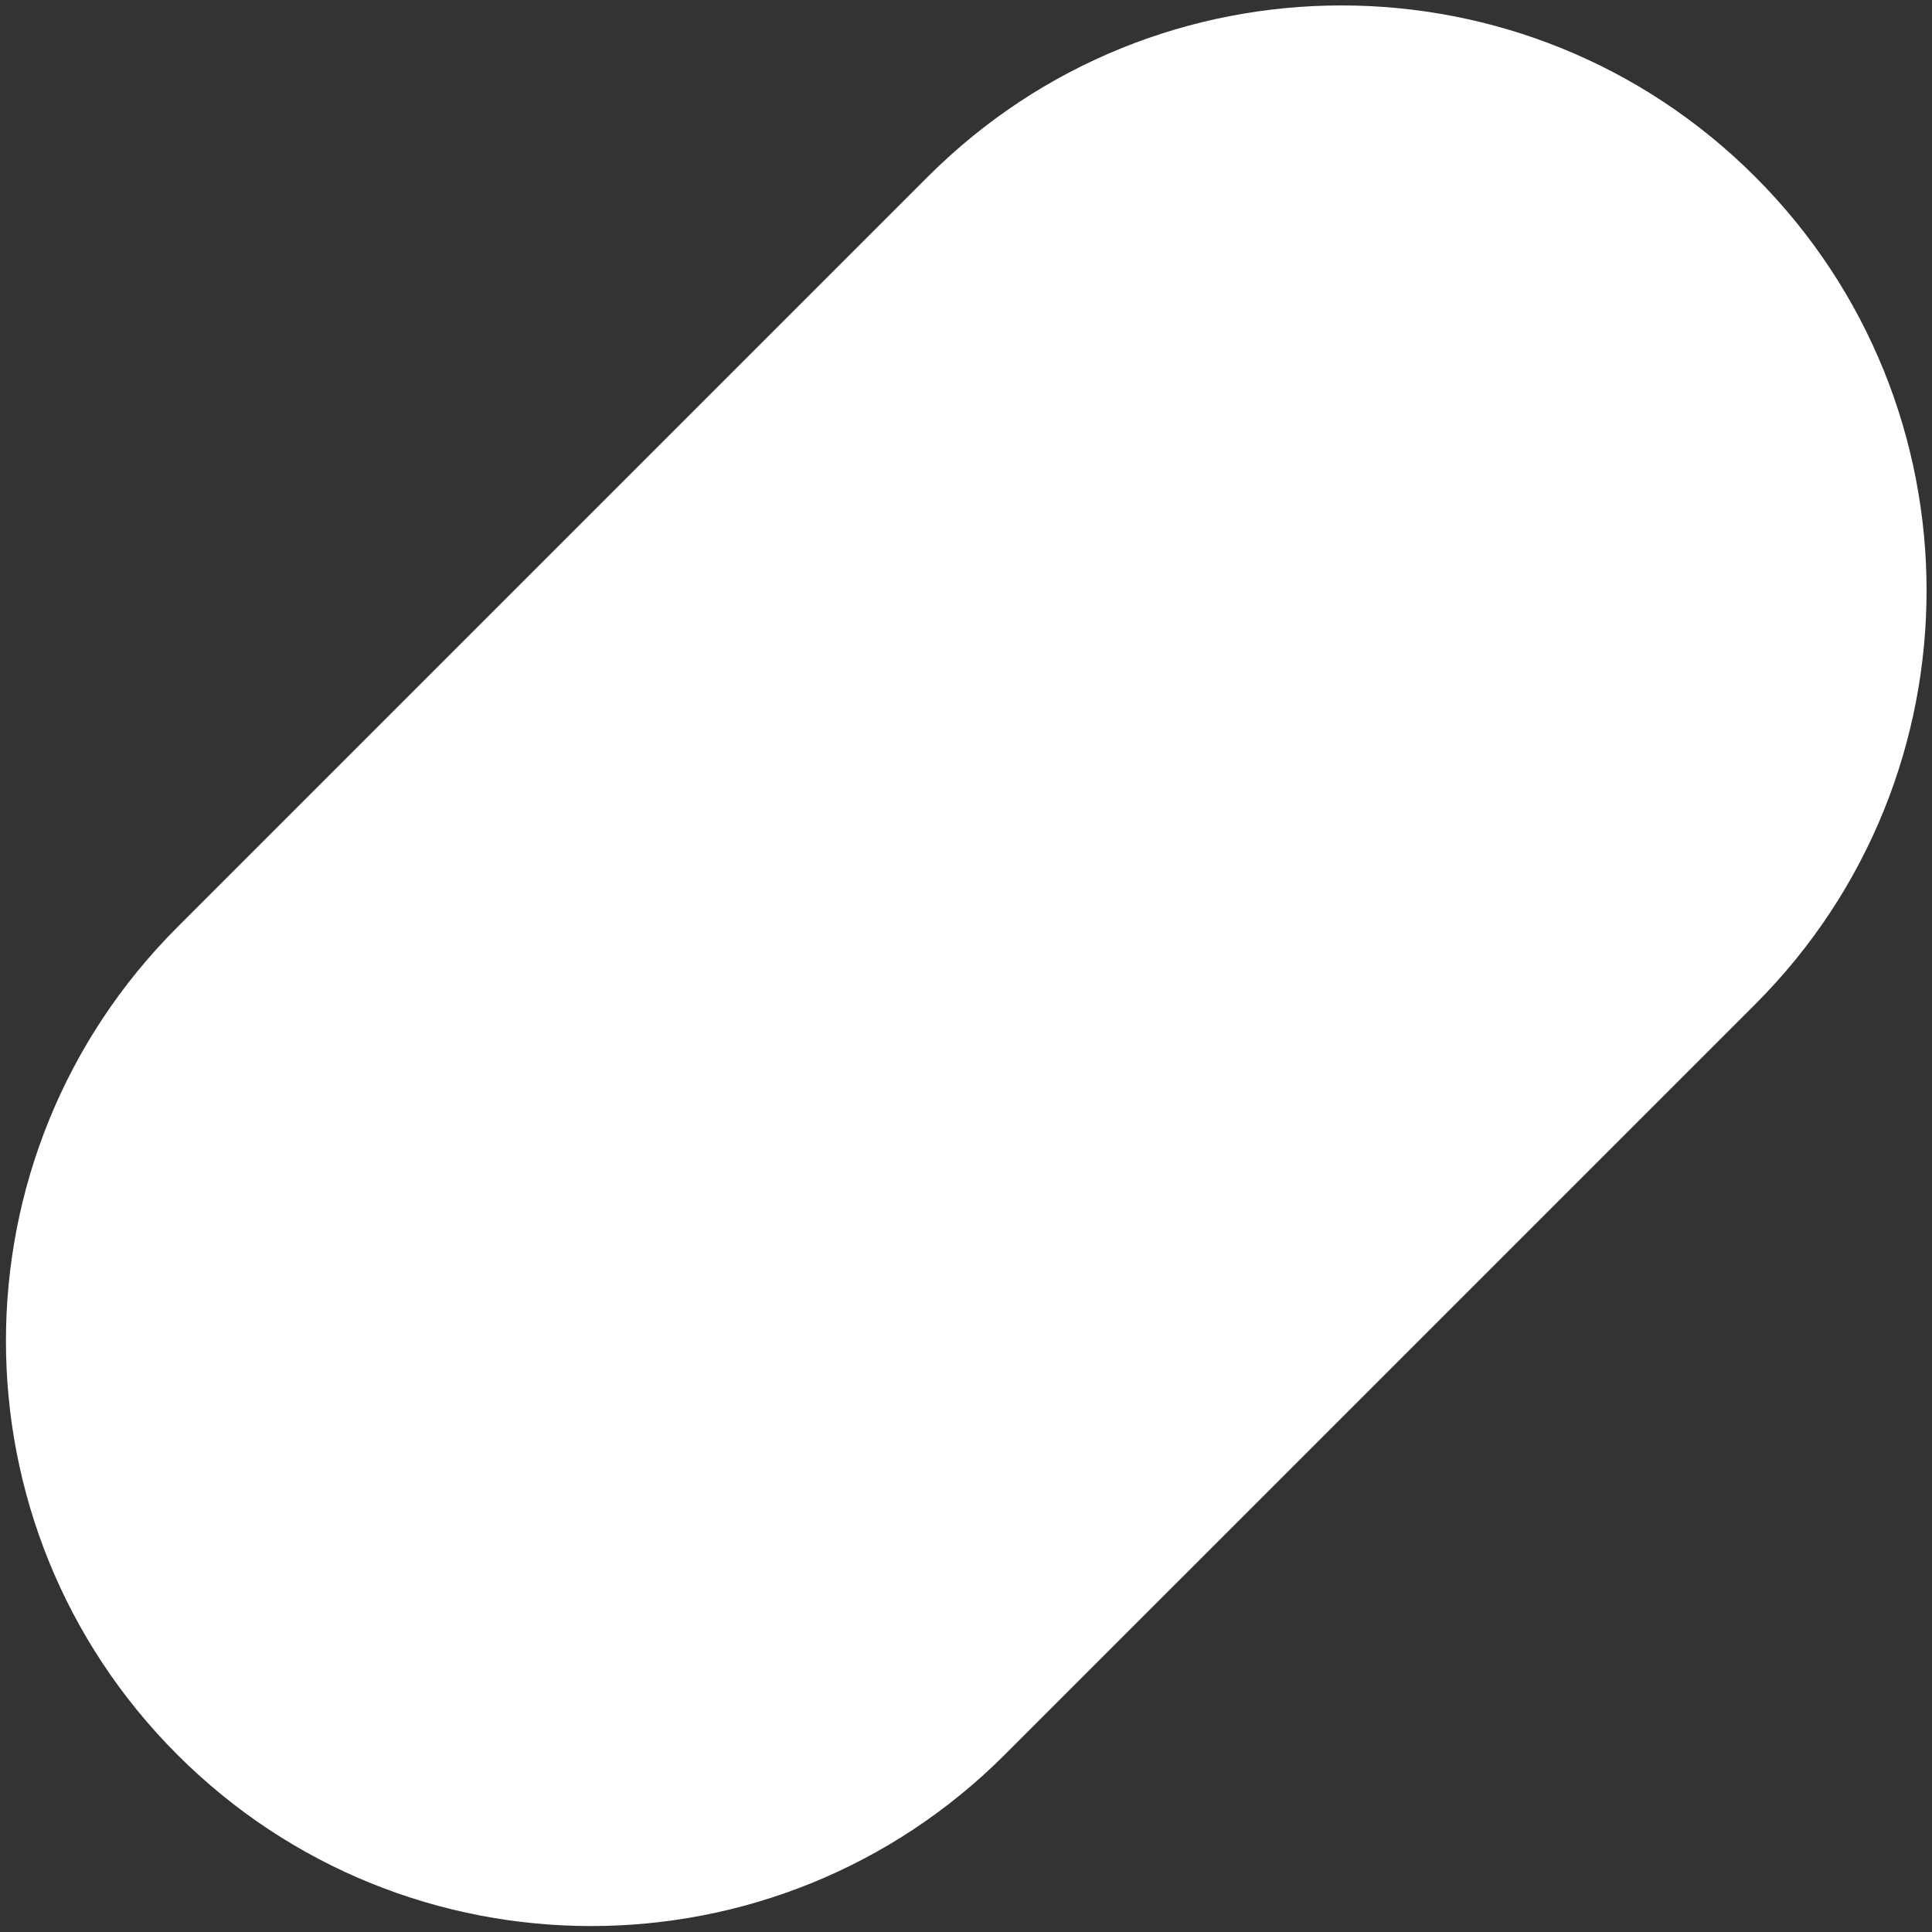 <svg width="265" height="265" viewBox="0 0 265 265" fill="none" xmlns="http://www.w3.org/2000/svg">
<rect x="0" y="0" width="265" height="265" fill="#333333" stroke="none"/>
<path d="M127.251 24.251L24.322 127.18C-7.02 158.522 -7.02 209.337 24.322 240.678C55.663 272.02 106.478 272.02 137.82 240.678L240.749 137.749C272.091 106.408 272.091 55.593 240.749 24.251C209.407 -7.091 158.592 -7.091 127.251 24.251Z" fill="white"/>
</svg>
